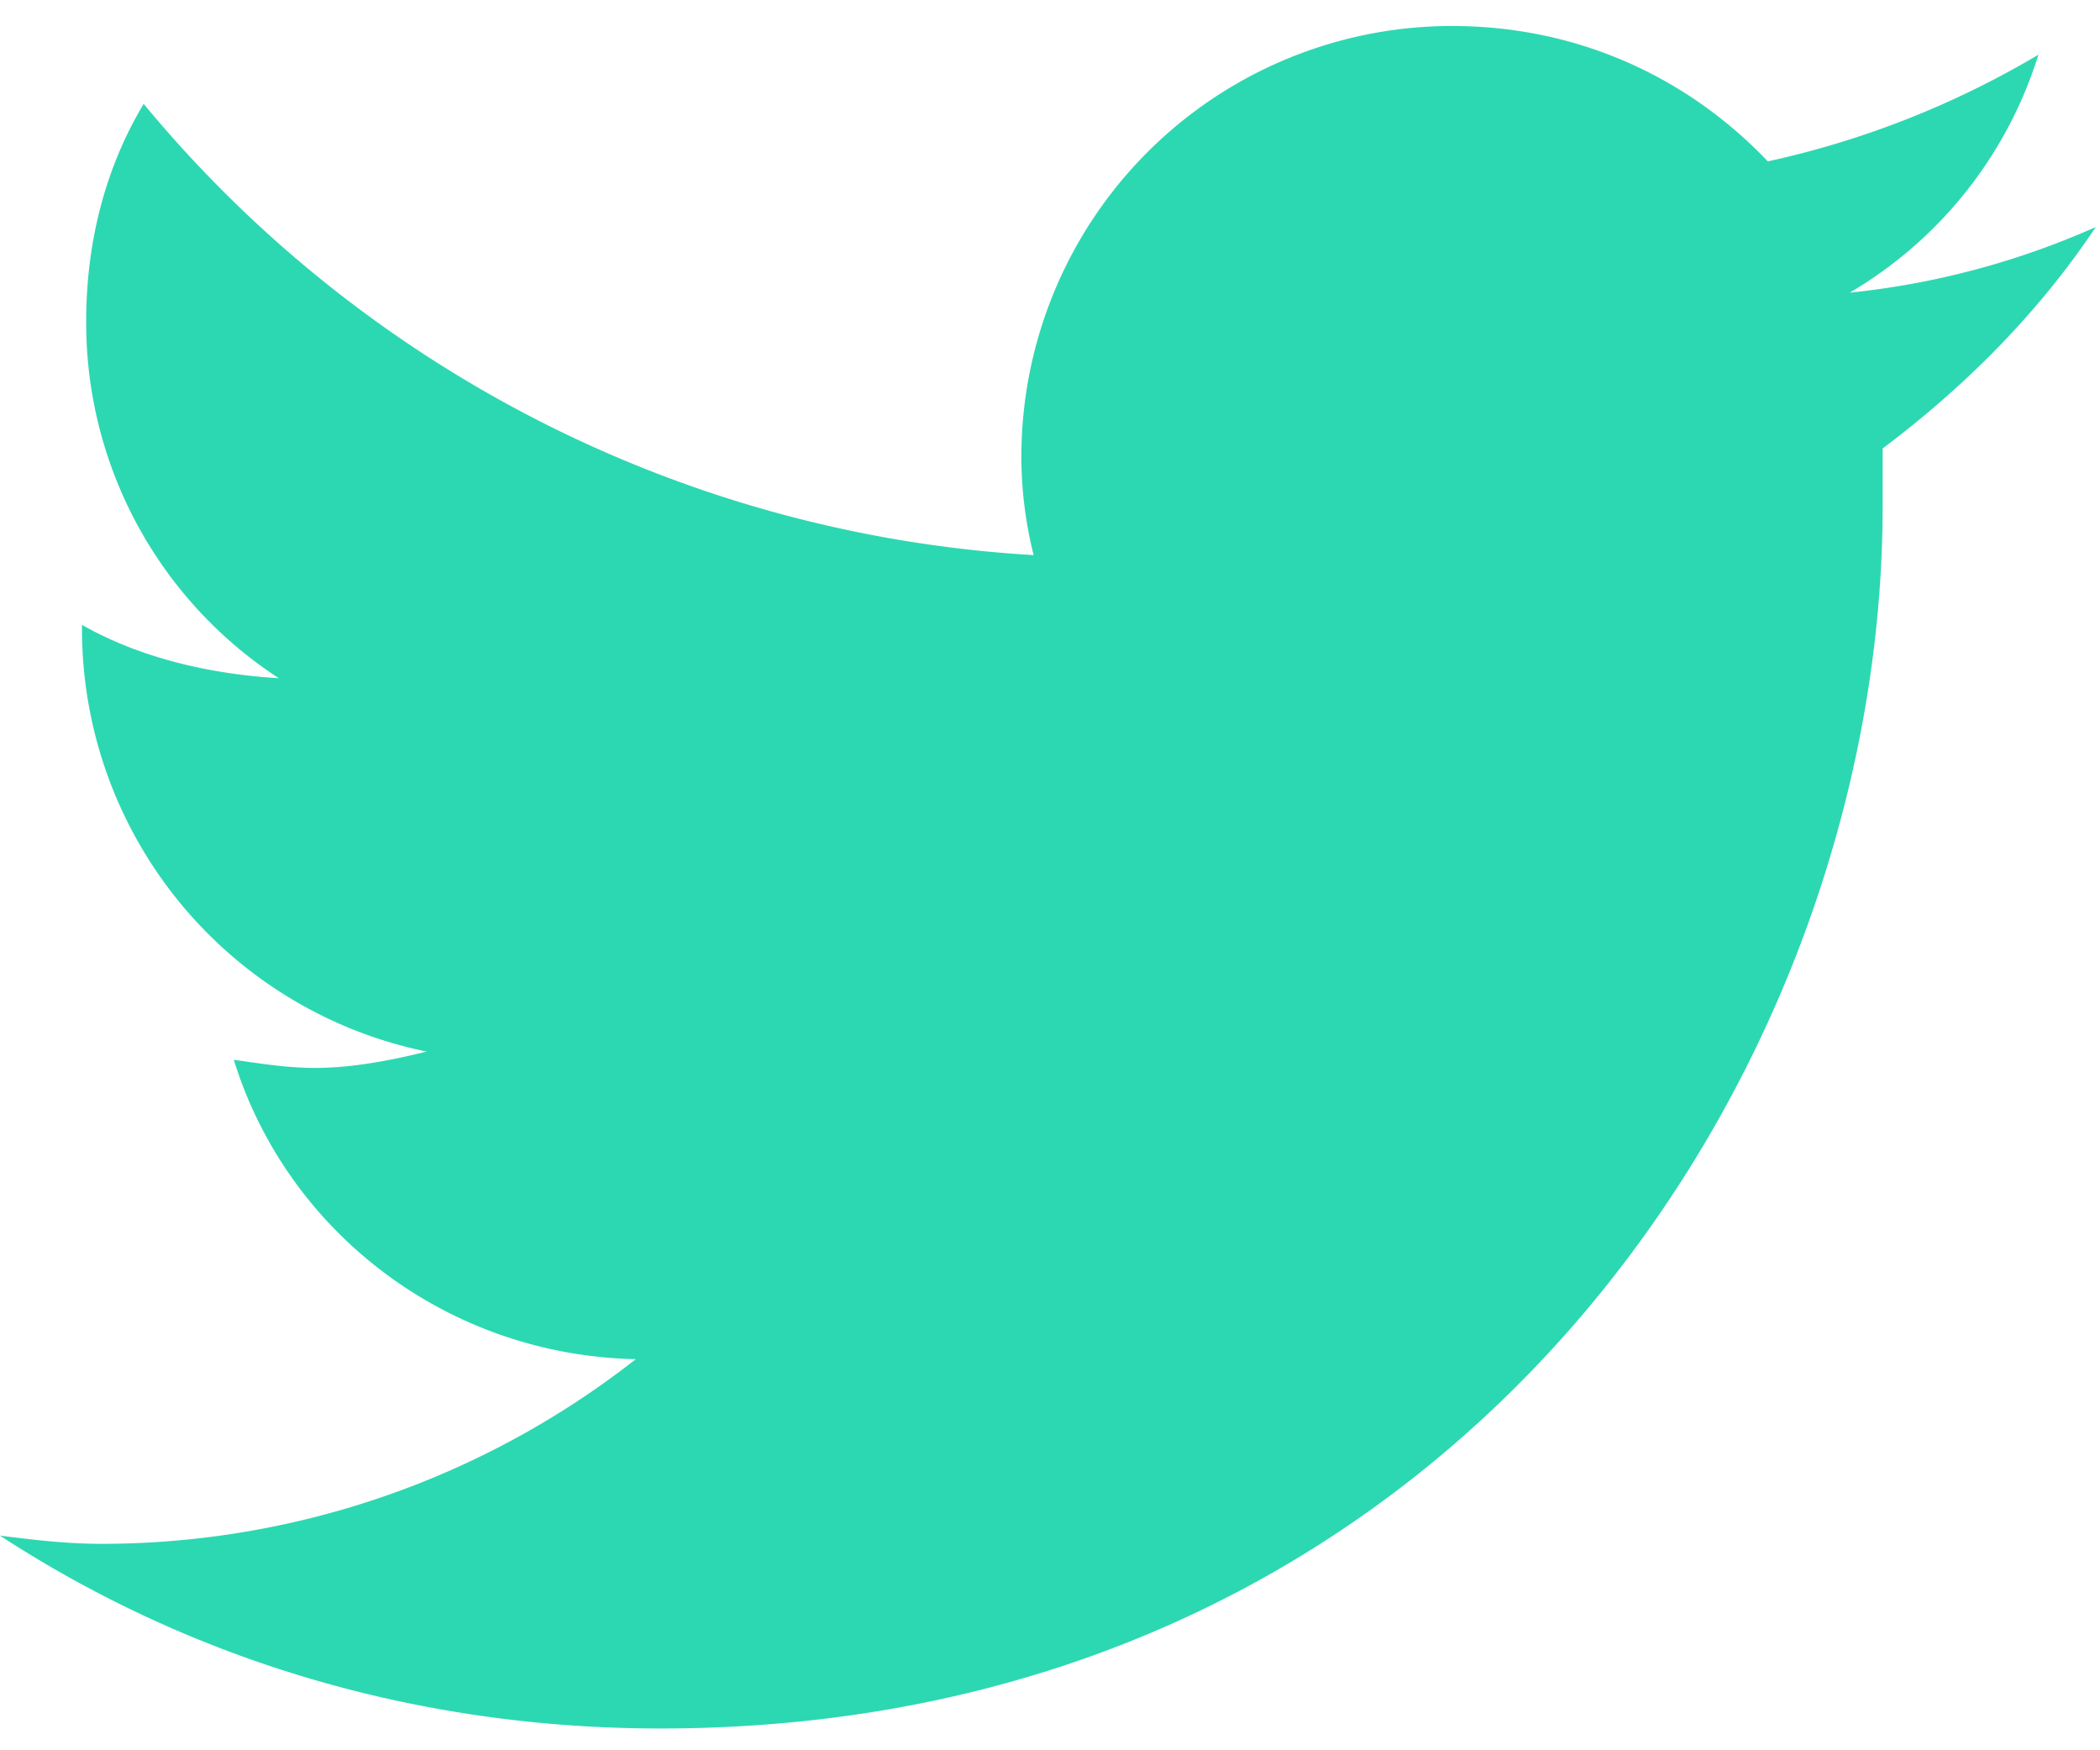 <svg width="24" height="20" viewBox="0 0 24 20" fill="none" xmlns="http://www.w3.org/2000/svg">
    <path d="M21.516 5.125v.656c0 6.516-4.922 13.97-13.97 13.97-2.812 0-5.39-.798-7.546-2.204.375.047.75.094 1.172.094a9.896 9.896 0 0 0 6.094-2.11c-2.157-.046-3.985-1.453-4.594-3.421.328.046.61.093.937.093.422 0 .891-.093 1.266-.187A4.928 4.928 0 0 1 .937 7.188V7.14c.657.375 1.454.562 2.25.61A4.843 4.843 0 0 1 .985 3.671c0-.937.235-1.781.657-2.484a14.28 14.28 0 0 0 10.171 5.156 4.625 4.625 0 0 1-.14-1.125A4.921 4.921 0 0 1 16.594.297c1.406 0 2.672.563 3.61 1.547A10.396 10.396 0 0 0 23.296.625a4.809 4.809 0 0 1-2.156 2.719 9.225 9.225 0 0 0 2.812-.75c-.656.984-1.5 1.828-2.437 2.531z" fill="#2CD8B1"/>
</svg>

